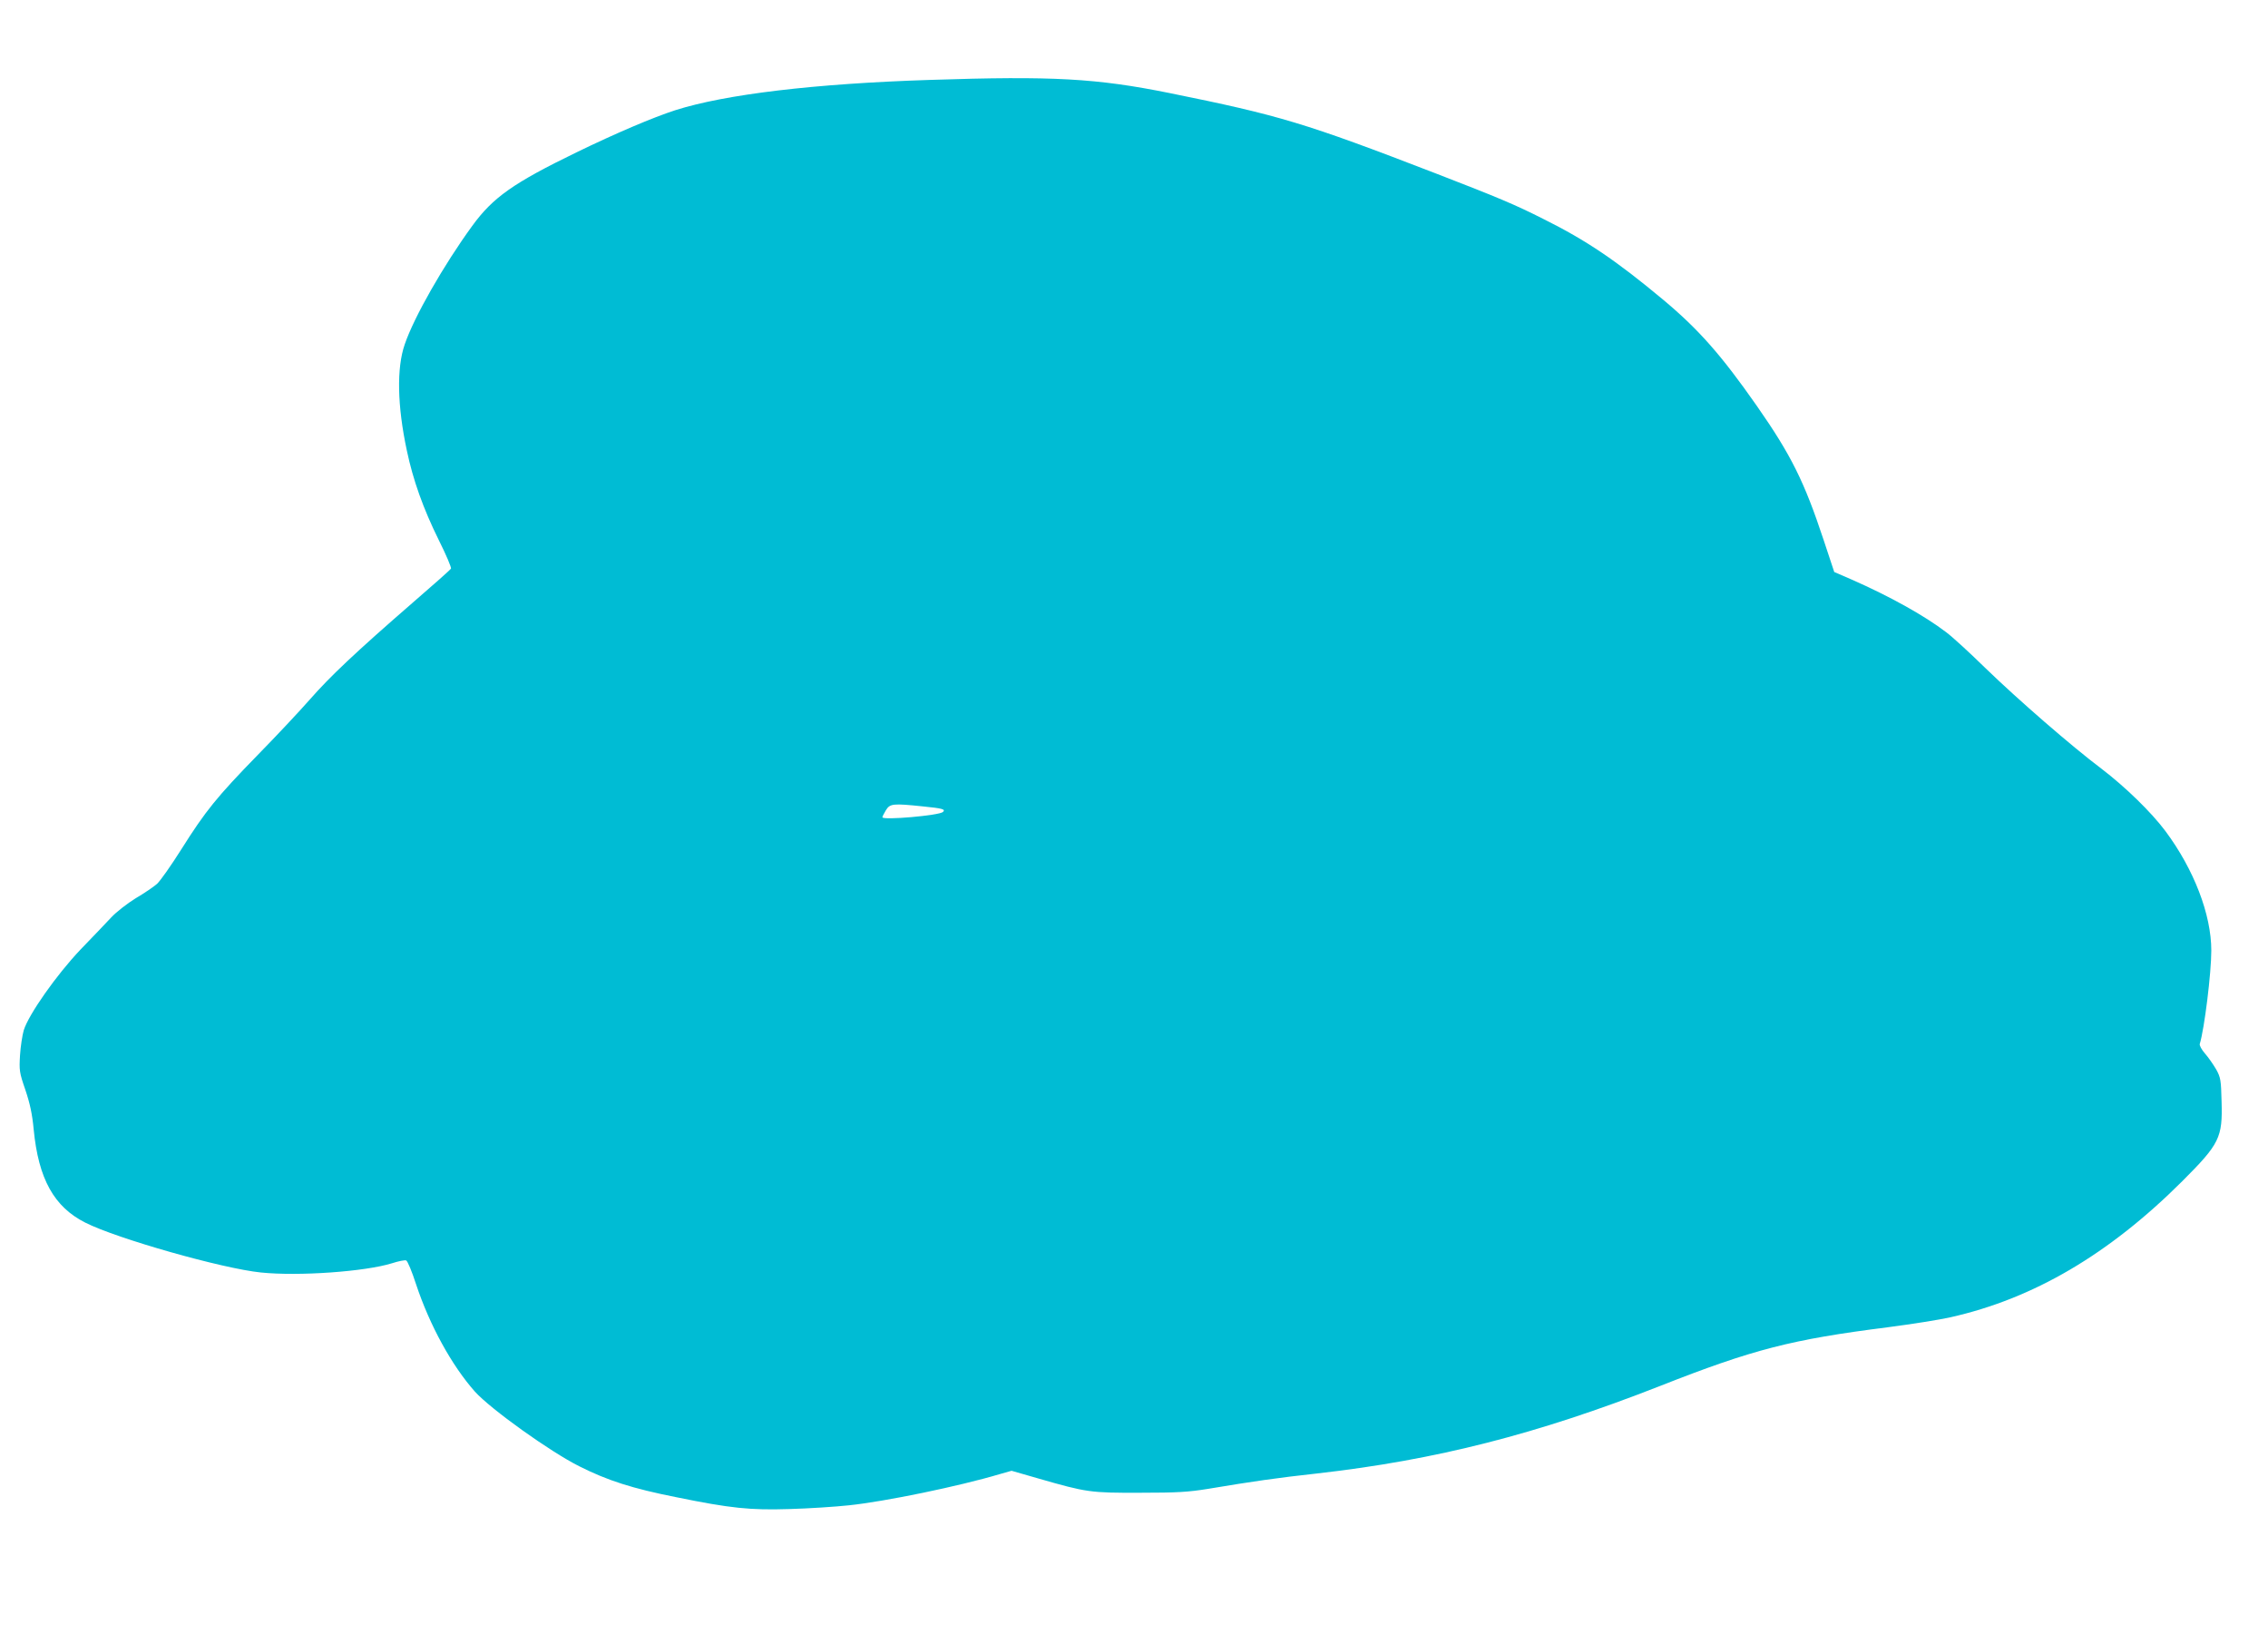<?xml version="1.0" standalone="no"?>
<!DOCTYPE svg PUBLIC "-//W3C//DTD SVG 20010904//EN"
 "http://www.w3.org/TR/2001/REC-SVG-20010904/DTD/svg10.dtd">
<svg version="1.0" xmlns="http://www.w3.org/2000/svg"
 width="1280pt" height="922pt" viewBox="0 0 1280 922"
 preserveAspectRatio="xMidYMid meet">
<g transform="translate(0,922) scale(0.1,-0.1)"
fill="#00bcd4" stroke="none">
<path d="M5247 8769 c-651 -21 -1153 -81 -1436 -171 -124 -40 -336 -130 -558
-238 -356 -173 -471 -254 -588 -415 -161 -221 -329 -515 -381 -669 -46 -133
-42 -345 12 -598 35 -167 93 -329 180 -505 42 -84 73 -157 69 -162 -3 -6 -101
-93 -218 -194 -319 -277 -464 -414 -578 -544 -57 -65 -189 -206 -294 -313
-231 -237 -295 -316 -431 -532 -58 -92 -120 -180 -138 -196 -18 -16 -72 -53
-120 -81 -47 -29 -109 -77 -138 -108 -29 -31 -107 -113 -174 -182 -134 -141
-292 -365 -320 -455 -8 -28 -18 -92 -21 -141 -5 -85 -4 -97 30 -195 26 -77 39
-137 47 -223 27 -280 115 -438 292 -527 181 -91 774 -259 990 -281 214 -22
589 5 740 52 37 12 73 19 80 16 8 -2 33 -63 56 -134 77 -232 201 -458 332
-606 88 -98 424 -339 590 -422 159 -80 299 -125 546 -174 308 -63 418 -74 639
-67 110 3 261 13 335 21 204 21 624 108 852 176 l67 19 153 -44 c271 -78 292
-81 573 -80 209 0 272 4 383 22 257 43 390 62 617 87 670 76 1241 222 1930
492 530 209 746 264 1290 333 131 17 290 42 352 56 469 105 896 356 1309 768
211 211 228 246 222 449 -3 122 -5 136 -31 183 -16 27 -44 68 -63 89 -19 22
-32 46 -29 54 26 85 65 399 65 527 0 203 -98 458 -259 674 -79 106 -227 250
-361 352 -171 129 -469 388 -653 566 -89 87 -189 179 -223 204 -123 94 -317
202 -535 298 l-97 42 -60 181 c-109 329 -183 479 -378 758 -200 286 -328 431
-528 598 -264 220 -432 334 -673 454 -164 83 -255 121 -609 258 -741 286 -882
328 -1504 454 -412 83 -658 97 -1353 74z m-36 -4100 c110 -11 126 -16 111 -31
-20 -20 -342 -48 -342 -30 0 4 9 22 20 40 23 37 39 39 211 21z"/>
</g>
</svg>
